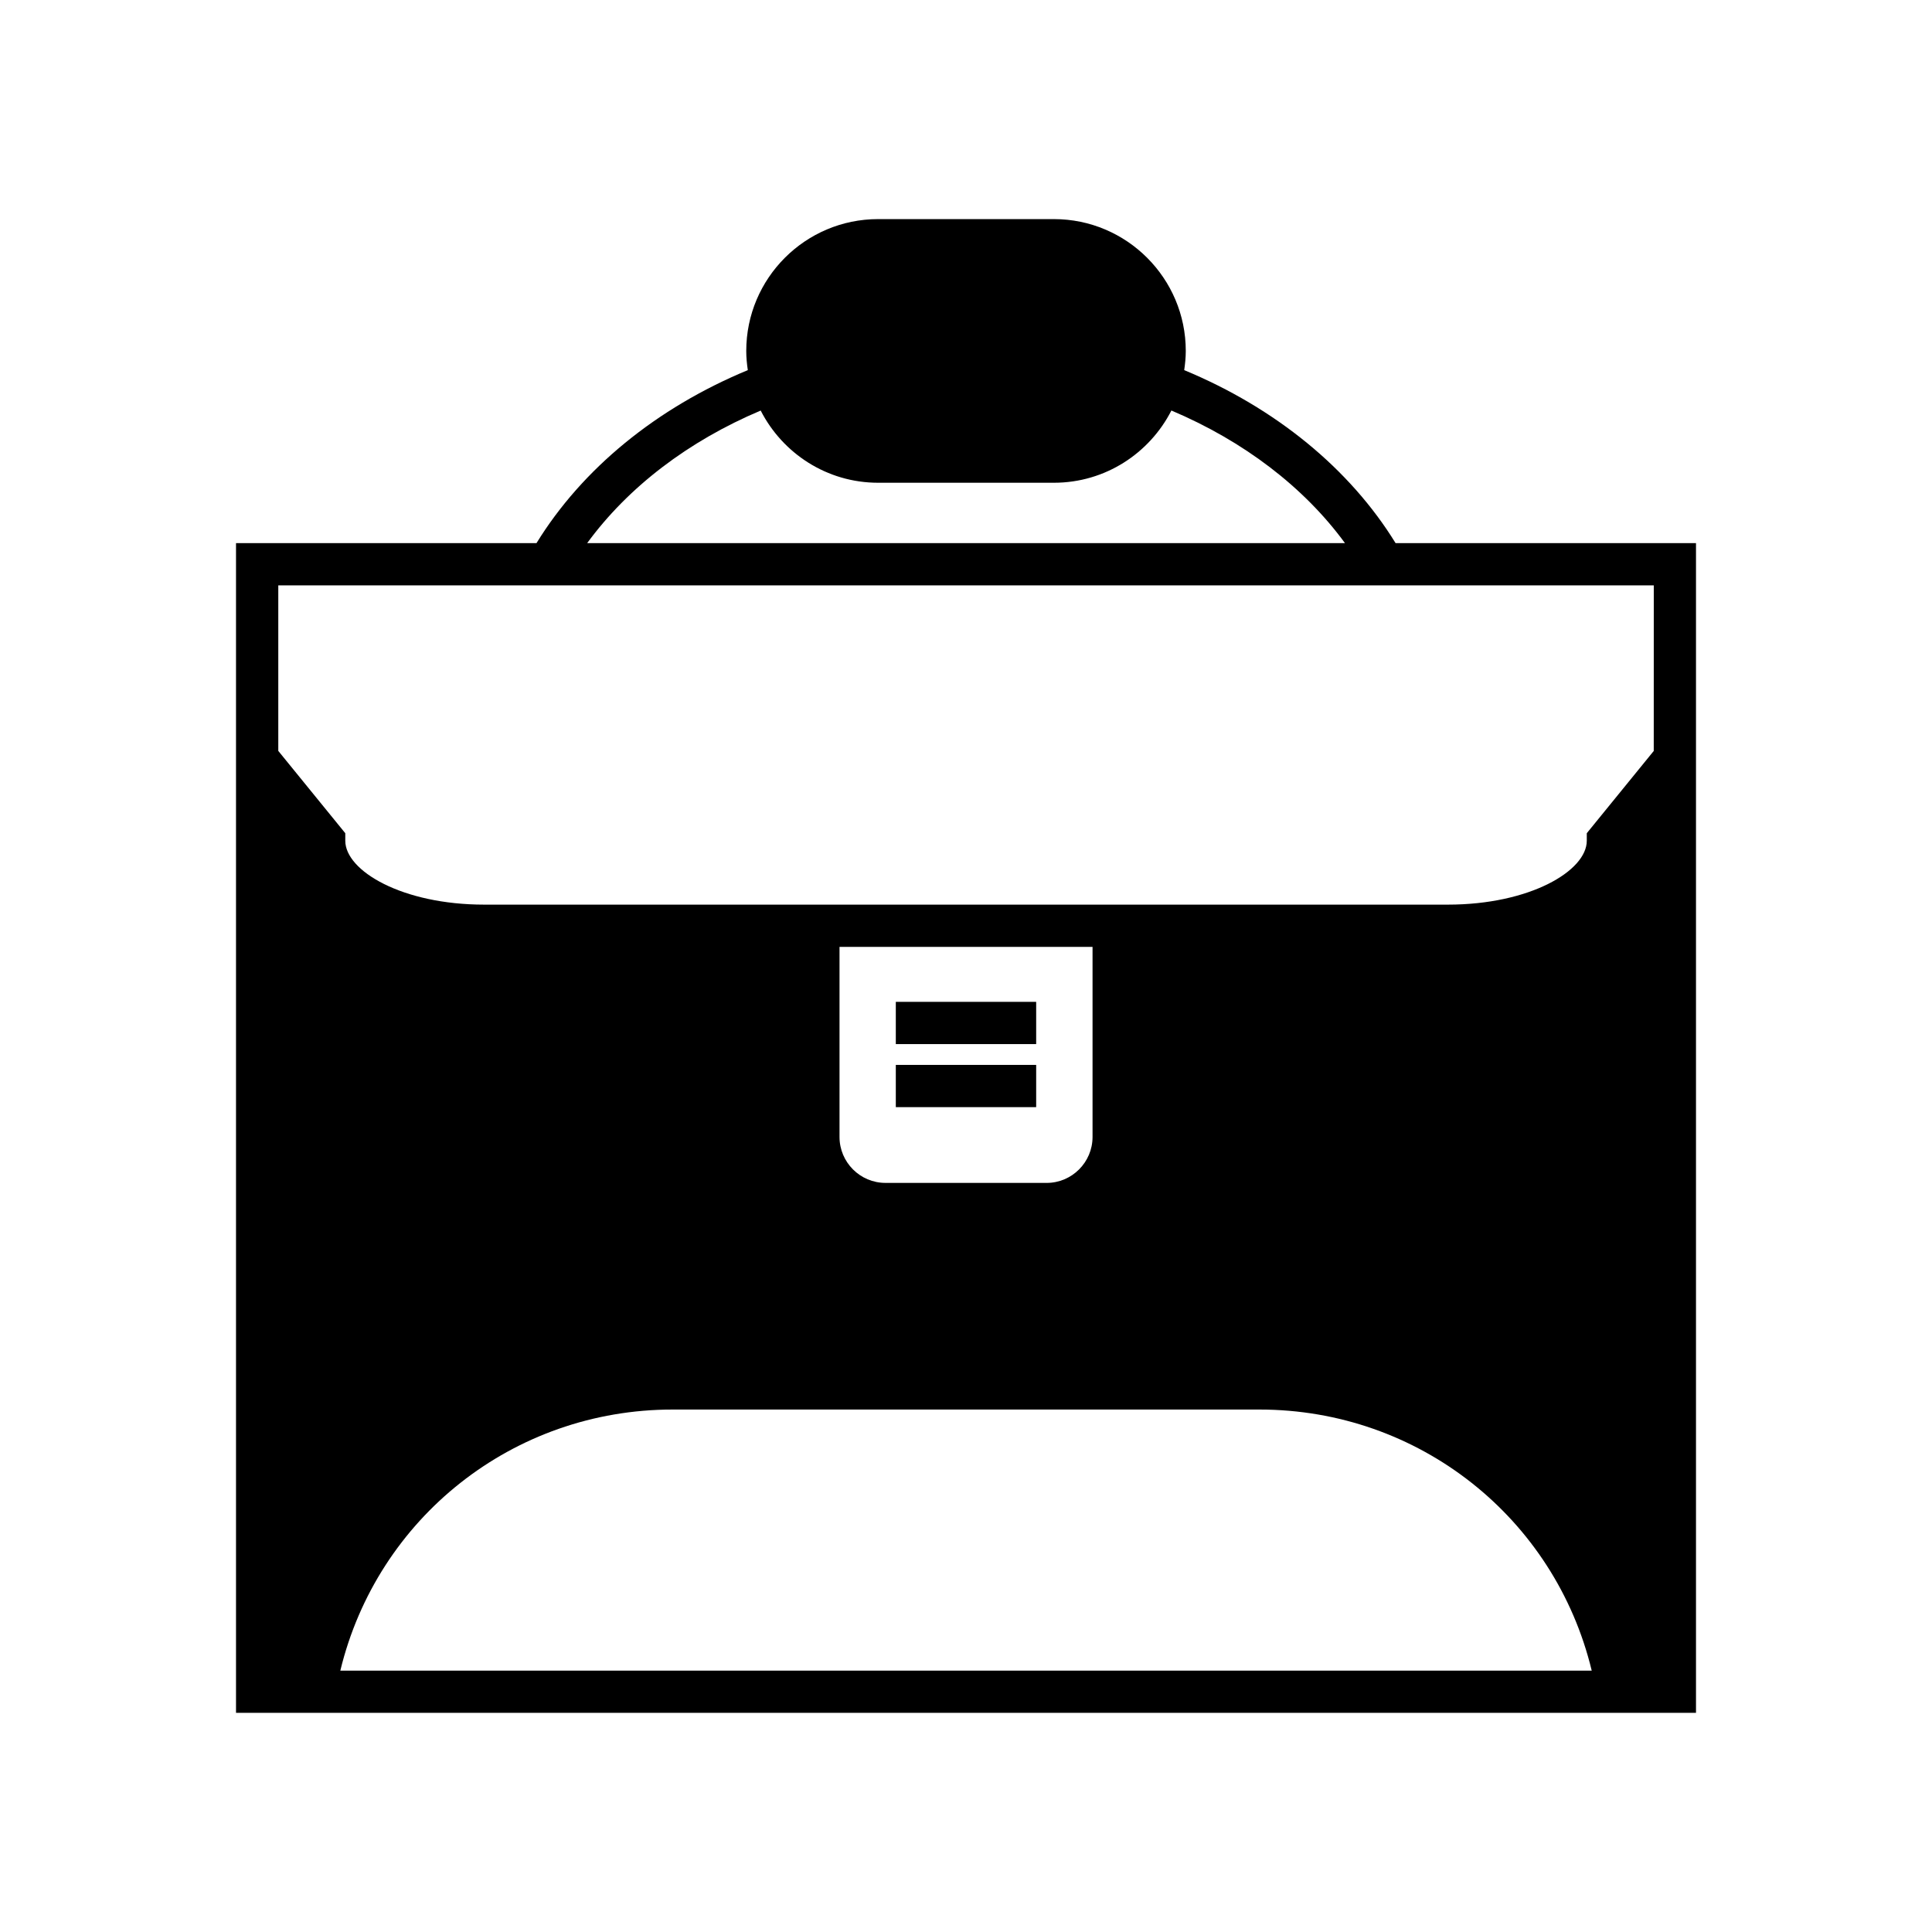 <?xml version="1.0" encoding="UTF-8"?>
<!-- Uploaded to: ICON Repo, www.svgrepo.com, Generator: ICON Repo Mixer Tools -->
<svg fill="#000000" width="800px" height="800px" version="1.1" viewBox="144 144 512 512" xmlns="http://www.w3.org/2000/svg">
 <g>
  <path d="m513.84 287.93c-12.137-19.723-31.816-35.809-56.012-45.844 0.242-1.66 0.414-3.356 0.414-5.086 0-19.266-15.68-34.934-34.934-34.934h-46.609c-19.266 0-34.934 15.668-34.934 34.934 0 1.727 0.164 3.422 0.414 5.086-24.207 10.035-43.855 26.109-56 45.844h-79.633v309.99h386.91v-309.99zm-168.25-35.129c5.785 11.328 17.535 19.133 31.117 19.133h46.609c13.566 0 25.332-7.805 31.117-19.145 19.168 8.113 35.129 20.293 45.996 35.141h-200.82c10.867-14.855 26.809-27.027 45.984-35.129zm-111.4 333.93c9.773-40.453 45.777-69.188 88.066-69.188h155.5c42.301 0 78.305 28.734 88.066 69.188zm132.29-141.43v-50.367h67.055v50.371c0 6.715-5.465 12.18-12.18 12.18l-42.695-0.004c-6.723 0-12.18-5.465-12.18-12.18zm215.78-102.29-17.746 21.801v1.988c0 8.004-15.121 16.938-36.801 16.938h-255.41c-21.691 0-36.801-8.934-36.801-16.938v-1.988l-17.754-21.812v-43.875h364.52z"/>
  <path d="m381.4 409.5h37.195v11.195h-37.195z"/>
  <path d="m381.4 426.21h37.195v11.195h-37.195z"/>
 </g>
</svg>
